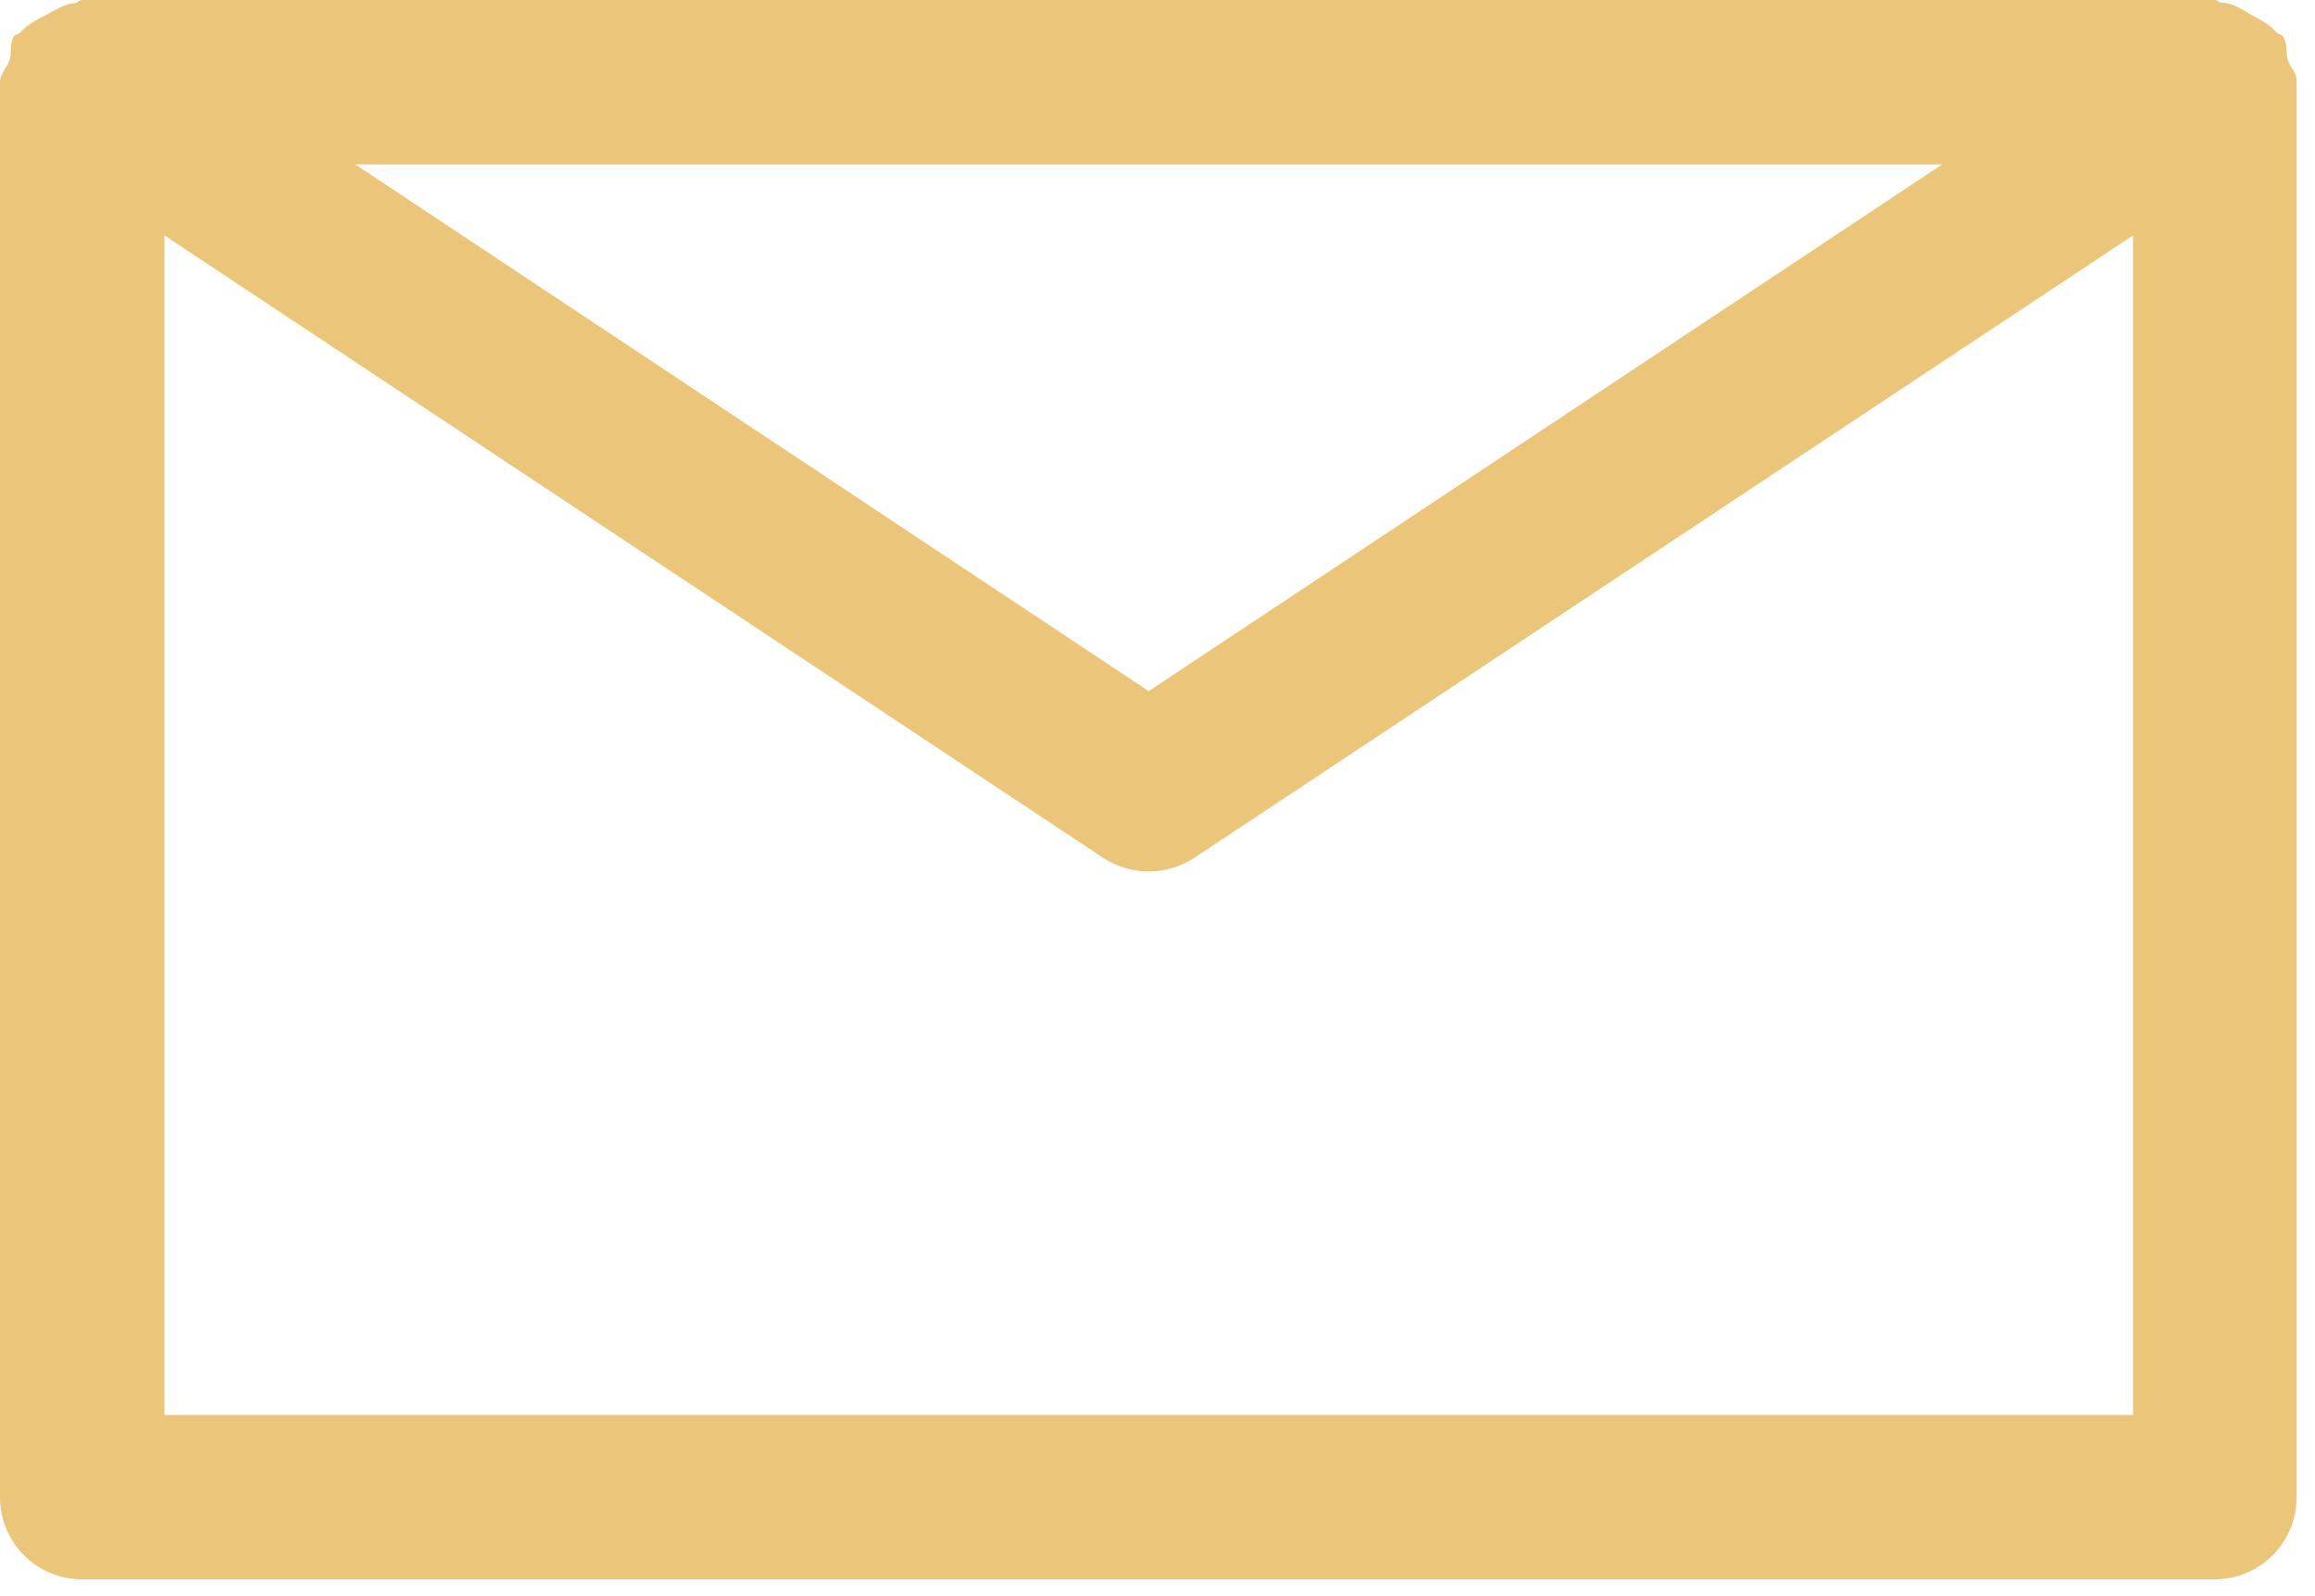 <?xml version="1.0" encoding="UTF-8"?> <svg xmlns="http://www.w3.org/2000/svg" width="29" height="20" viewBox="0 0 29 20" fill="none"> <path d="M28.66 0.75C28.63 0.65 28.66 0.55 28.6 0.46C28.58 0.43 28.54 0.43 28.51 0.4C28.42 0.29 28.31 0.25 28.19 0.18C28.07 0.11 27.97 0.04 27.83 0.03C27.8 0.04 27.78 0 27.75 0H1.03C0.99 0 0.97 0.04 0.93 0.04C0.8 0.05 0.71 0.12 0.59 0.18C0.46 0.25 0.35 0.3 0.26 0.4C0.24 0.43 0.19 0.43 0.17 0.46C0.12 0.55 0.15 0.65 0.12 0.75C0.09 0.85 0 0.92 0 1.03V18.76C0 19.33 0.46 19.79 1.03 19.79H27.74C28.31 19.79 28.77 19.33 28.77 18.76V1.03C28.78 0.92 28.69 0.85 28.66 0.75ZM24.33 2.06L14.39 8.66L4.45 2.06H24.33ZM2.06 17.73V2.95L13.82 10.75C13.99 10.86 14.19 10.92 14.39 10.92C14.59 10.92 14.79 10.86 14.96 10.75L26.72 2.95V17.73H2.06Z" fill="#EBC67A"></path> </svg> 